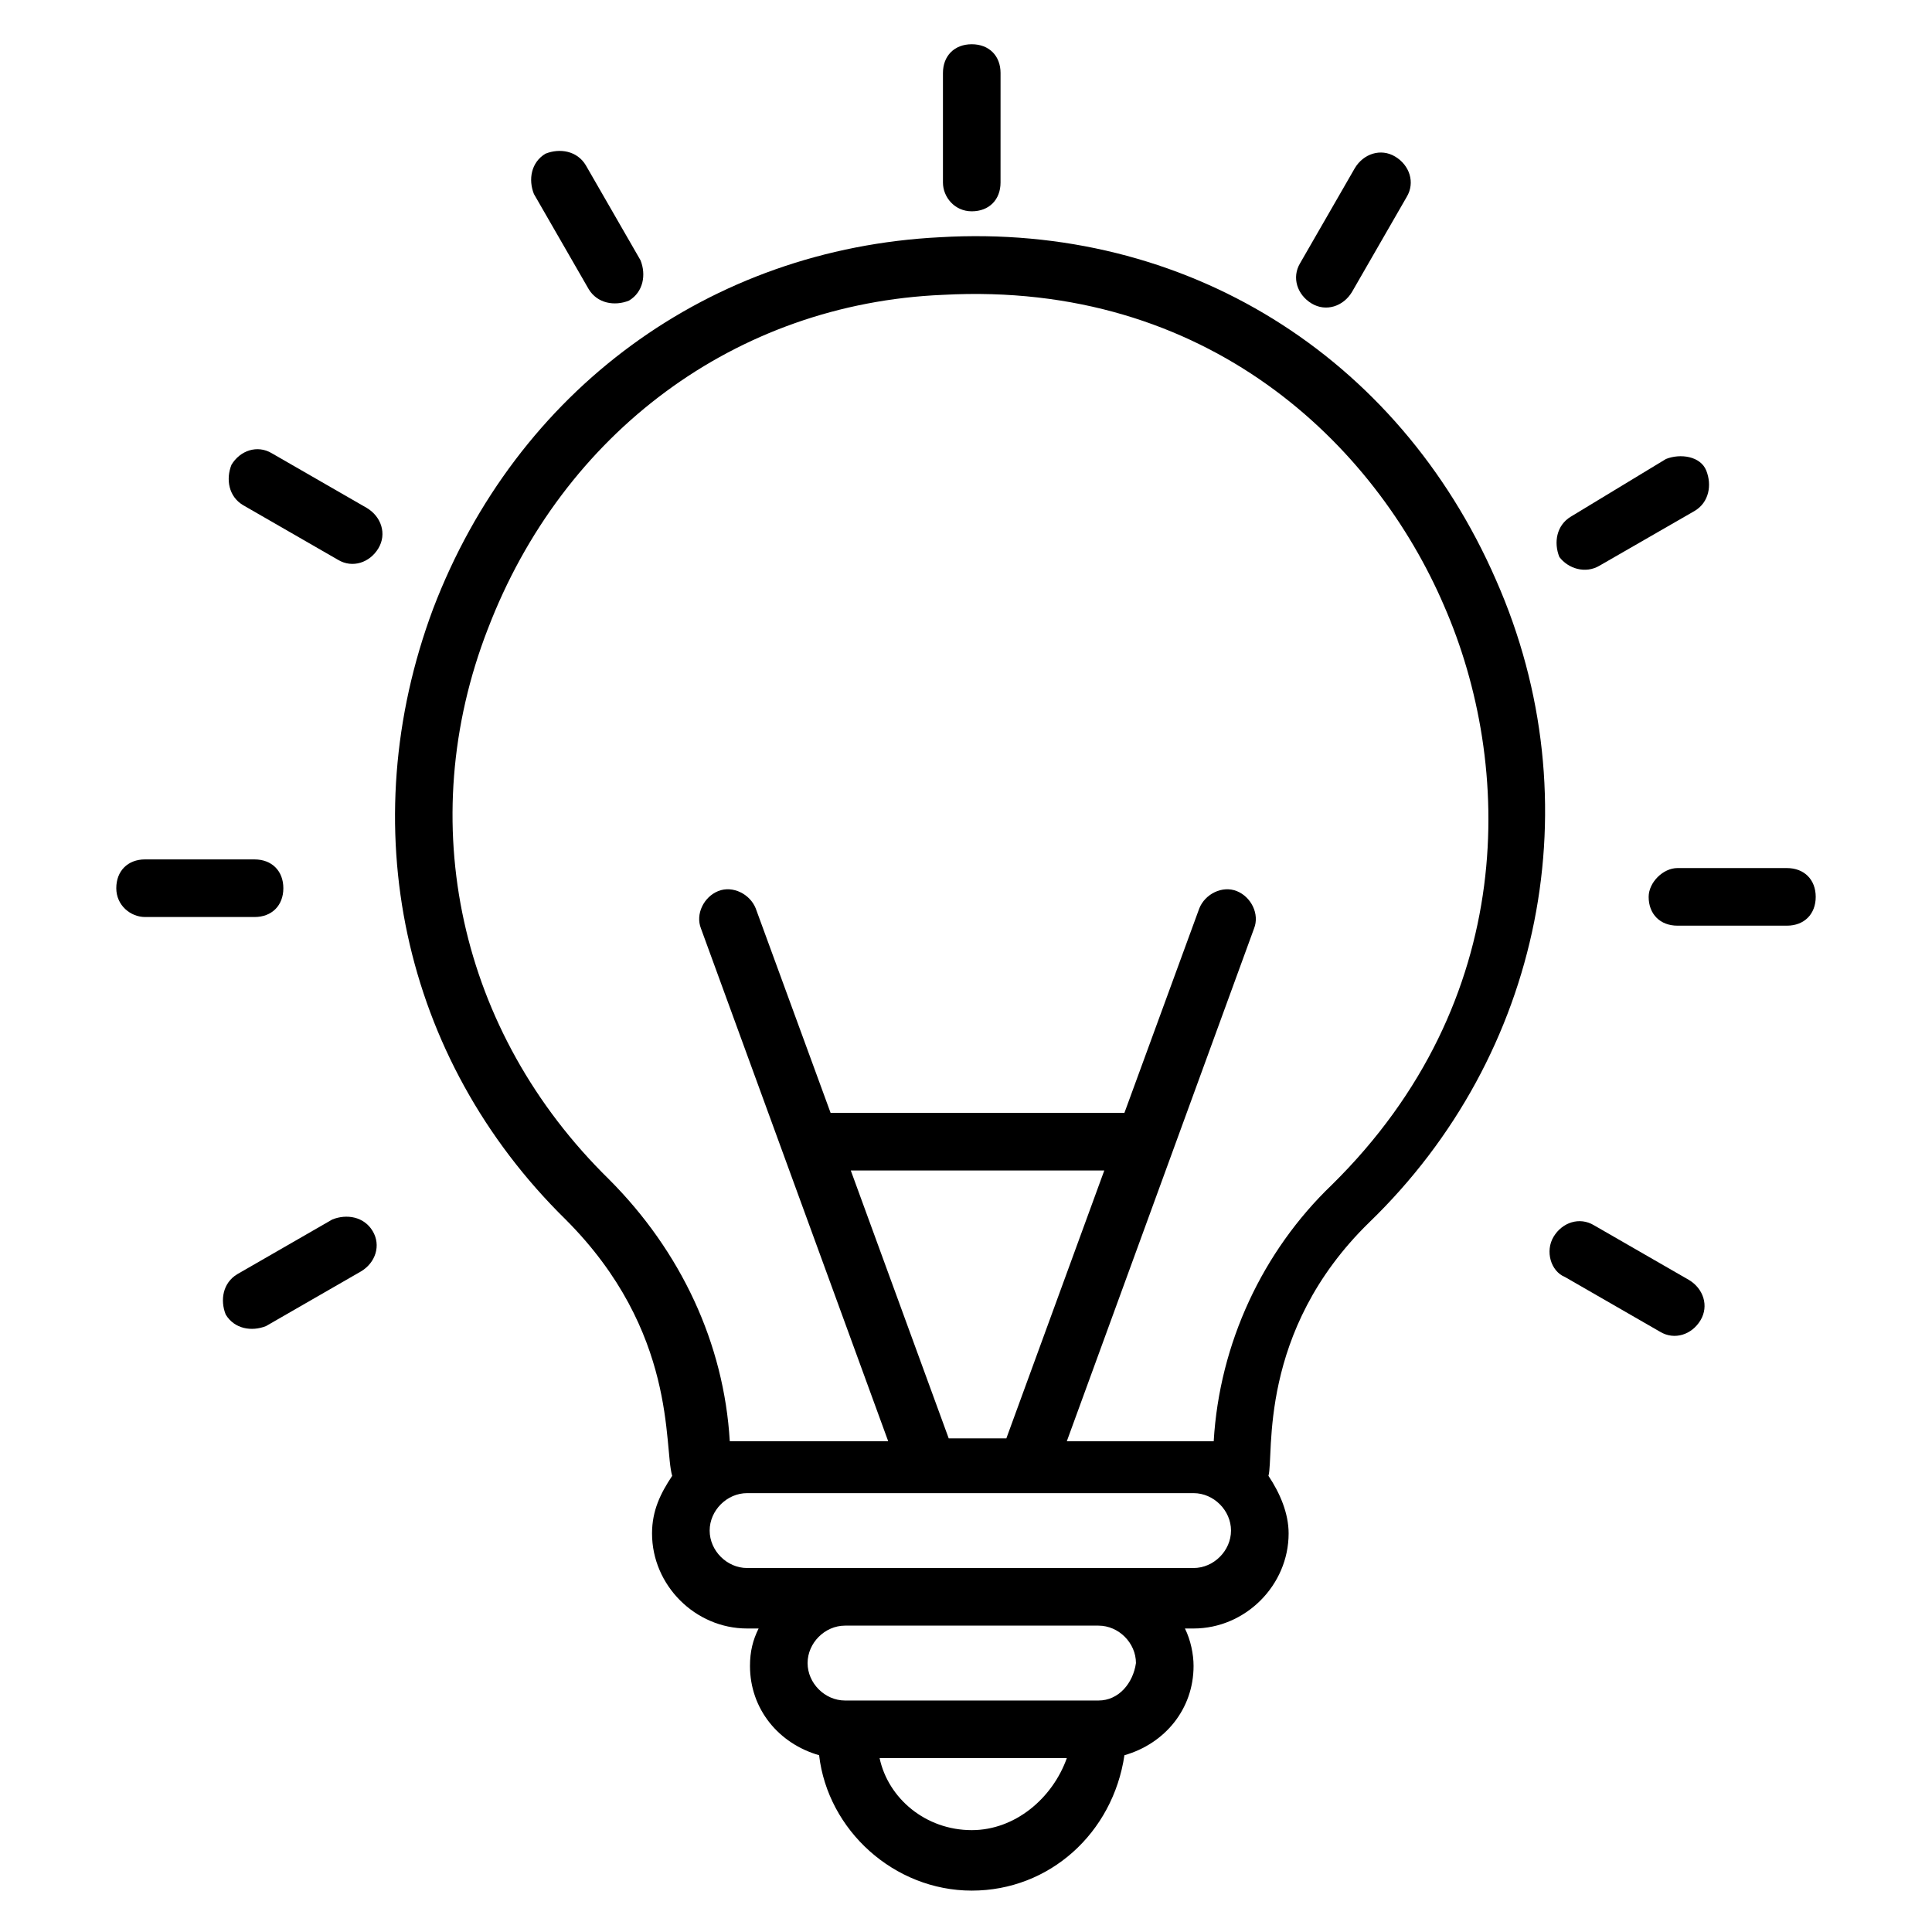 <?xml version="1.0" encoding="UTF-8"?>
<!-- Uploaded to: ICON Repo, www.iconrepo.com, Generator: ICON Repo Mixer Tools -->
<svg fill="#000000" width="800px" height="800px" version="1.1" viewBox="144 144 512 512" xmlns="http://www.w3.org/2000/svg">
 <g>
  <path d="m322.14 535.11c-3.055 4.582-5.344 9.16-5.344 15.266 0 13.742 11.449 25.191 25.191 25.191h3.055c-1.527 3.055-2.289 6.106-2.289 9.922 0 11.449 7.633 20.609 18.32 23.664 2.289 19.848 19.848 35.879 40.457 35.879s37.402-15.266 40.457-35.879c10.688-3.055 18.32-12.215 18.32-23.664 0-3.055-0.762-6.871-2.289-9.922h2.289c13.742 0 25.191-11.449 25.191-25.191 0-5.344-2.289-10.688-5.344-15.266 1.527-5.344-3.055-38.168 26.719-67.176 45.801-44.273 59.543-111.45 33.586-170.23-25.957-59.539-82.445-94.652-147.33-90.836-61.066 3.055-112.21 40.457-134.35 98.473-21.375 57.25-8.398 119.08 35.113 161.83 29.773 29.773 25.957 60.305 28.246 67.938zm79.387 93.895c-12.215 0-22.137-8.398-24.426-19.082h49.617c-3.816 10.684-13.738 19.082-25.191 19.082zm33.59-34.352h-67.176c-5.344 0-9.922-4.582-9.922-9.922 0-5.344 4.582-9.922 9.922-9.922h67.176c5.344 0 9.922 4.582 9.922 9.922-0.762 5.34-4.578 9.922-9.922 9.922zm25.191-35.113h-118.32c-5.344 0-9.922-4.582-9.922-9.922 0-5.344 4.582-9.922 9.922-9.922h118.32c5.344 0 9.922 4.582 9.922 9.922 0 5.34-4.582 9.922-9.922 9.922zm-64.887-34.352-25.953-70.992h67.176l-25.953 70.992zm-122.14-214.5c19.848-51.91 65.648-86.258 120.61-88.551 70.227-3.816 114.5 39.695 132.82 82.441 18.32 41.984 19.848 104.58-29.77 153.43-18.32 17.559-29.77 41.984-31.297 67.938h-38.93l49.617-135.88c1.527-3.816-0.762-8.398-4.582-9.922-3.816-1.527-8.398 0.762-9.922 4.582l-19.848 54.199-77.863-0.004-19.848-54.199c-1.527-3.816-6.106-6.106-9.922-4.582-3.816 1.527-6.106 6.106-4.582 9.922l49.617 135.88h-41.984c-1.527-25.953-12.977-50.383-32.062-69.465-39.691-38.926-51.902-94.648-32.059-145.79z"/>
  <path d="m401.52 200c4.582 0 7.633-3.055 7.633-7.633l0.004-29.008c0-4.582-3.055-7.633-7.633-7.633-4.582 0-7.633 3.055-7.633 7.633v29.008c-0.004 3.816 3.051 7.633 7.629 7.633z"/>
  <path d="m300 220.61c2.289 3.816 6.871 4.582 10.688 3.055 3.816-2.289 4.582-6.871 3.055-10.688l-14.504-25.191c-2.289-3.816-6.871-4.582-10.688-3.055-3.816 2.289-4.582 6.871-3.055 10.688z"/>
  <path d="m208.4 277.86 25.191 14.504c3.816 2.289 8.398 0.762 10.688-3.055 2.289-3.816 0.762-8.398-3.055-10.688l-25.191-14.504c-3.816-2.289-8.398-0.762-10.688 3.055-1.527 3.816-0.762 8.398 3.055 10.688z"/>
  <path d="m182.45 387.02h29.008c4.582 0 7.633-3.055 7.633-7.633 0-4.582-3.055-7.633-7.633-7.633l-29.008-0.004c-4.582 0-7.633 3.055-7.633 7.633 0 4.582 3.816 7.637 7.633 7.637z"/>
  <path d="m242.75 470.23c-2.289-3.816-6.871-4.582-10.688-3.055l-25.191 14.504c-3.816 2.289-4.582 6.871-3.055 10.688 2.289 3.816 6.871 4.582 10.688 3.055l25.191-14.504c3.816-2.289 5.344-6.871 3.055-10.688z"/>
  <path d="m558.77 482.44 25.191 14.504c3.816 2.289 8.398 0.762 10.688-3.055 2.289-3.816 0.762-8.398-3.055-10.688l-25.191-14.504c-3.816-2.289-8.398-0.762-10.688 3.055s-0.762 9.16 3.055 10.688z"/>
  <path d="m580.91 381.68c0 4.582 3.055 7.633 7.633 7.633h29.008c4.582 0 7.633-3.055 7.633-7.633 0-4.582-3.055-7.633-7.633-7.633h-29.008c-3.812-0.004-7.633 3.816-7.633 7.633z"/>
  <path d="m567.93 293.89 25.191-14.504c3.816-2.289 4.582-6.871 3.055-10.688-1.527-3.816-6.871-4.582-10.688-3.055l-25.191 15.27c-3.816 2.289-4.582 6.871-3.055 10.688 2.293 3.051 6.871 4.578 10.688 2.289z"/>
  <path d="m491.6 224.43c3.816 2.289 8.398 0.762 10.688-3.055l14.504-25.191c2.289-3.816 0.762-8.398-3.055-10.688-3.816-2.289-8.398-0.762-10.688 3.055l-14.504 25.191c-2.289 3.816-0.762 8.395 3.055 10.688z"/>
 </g>
</svg>